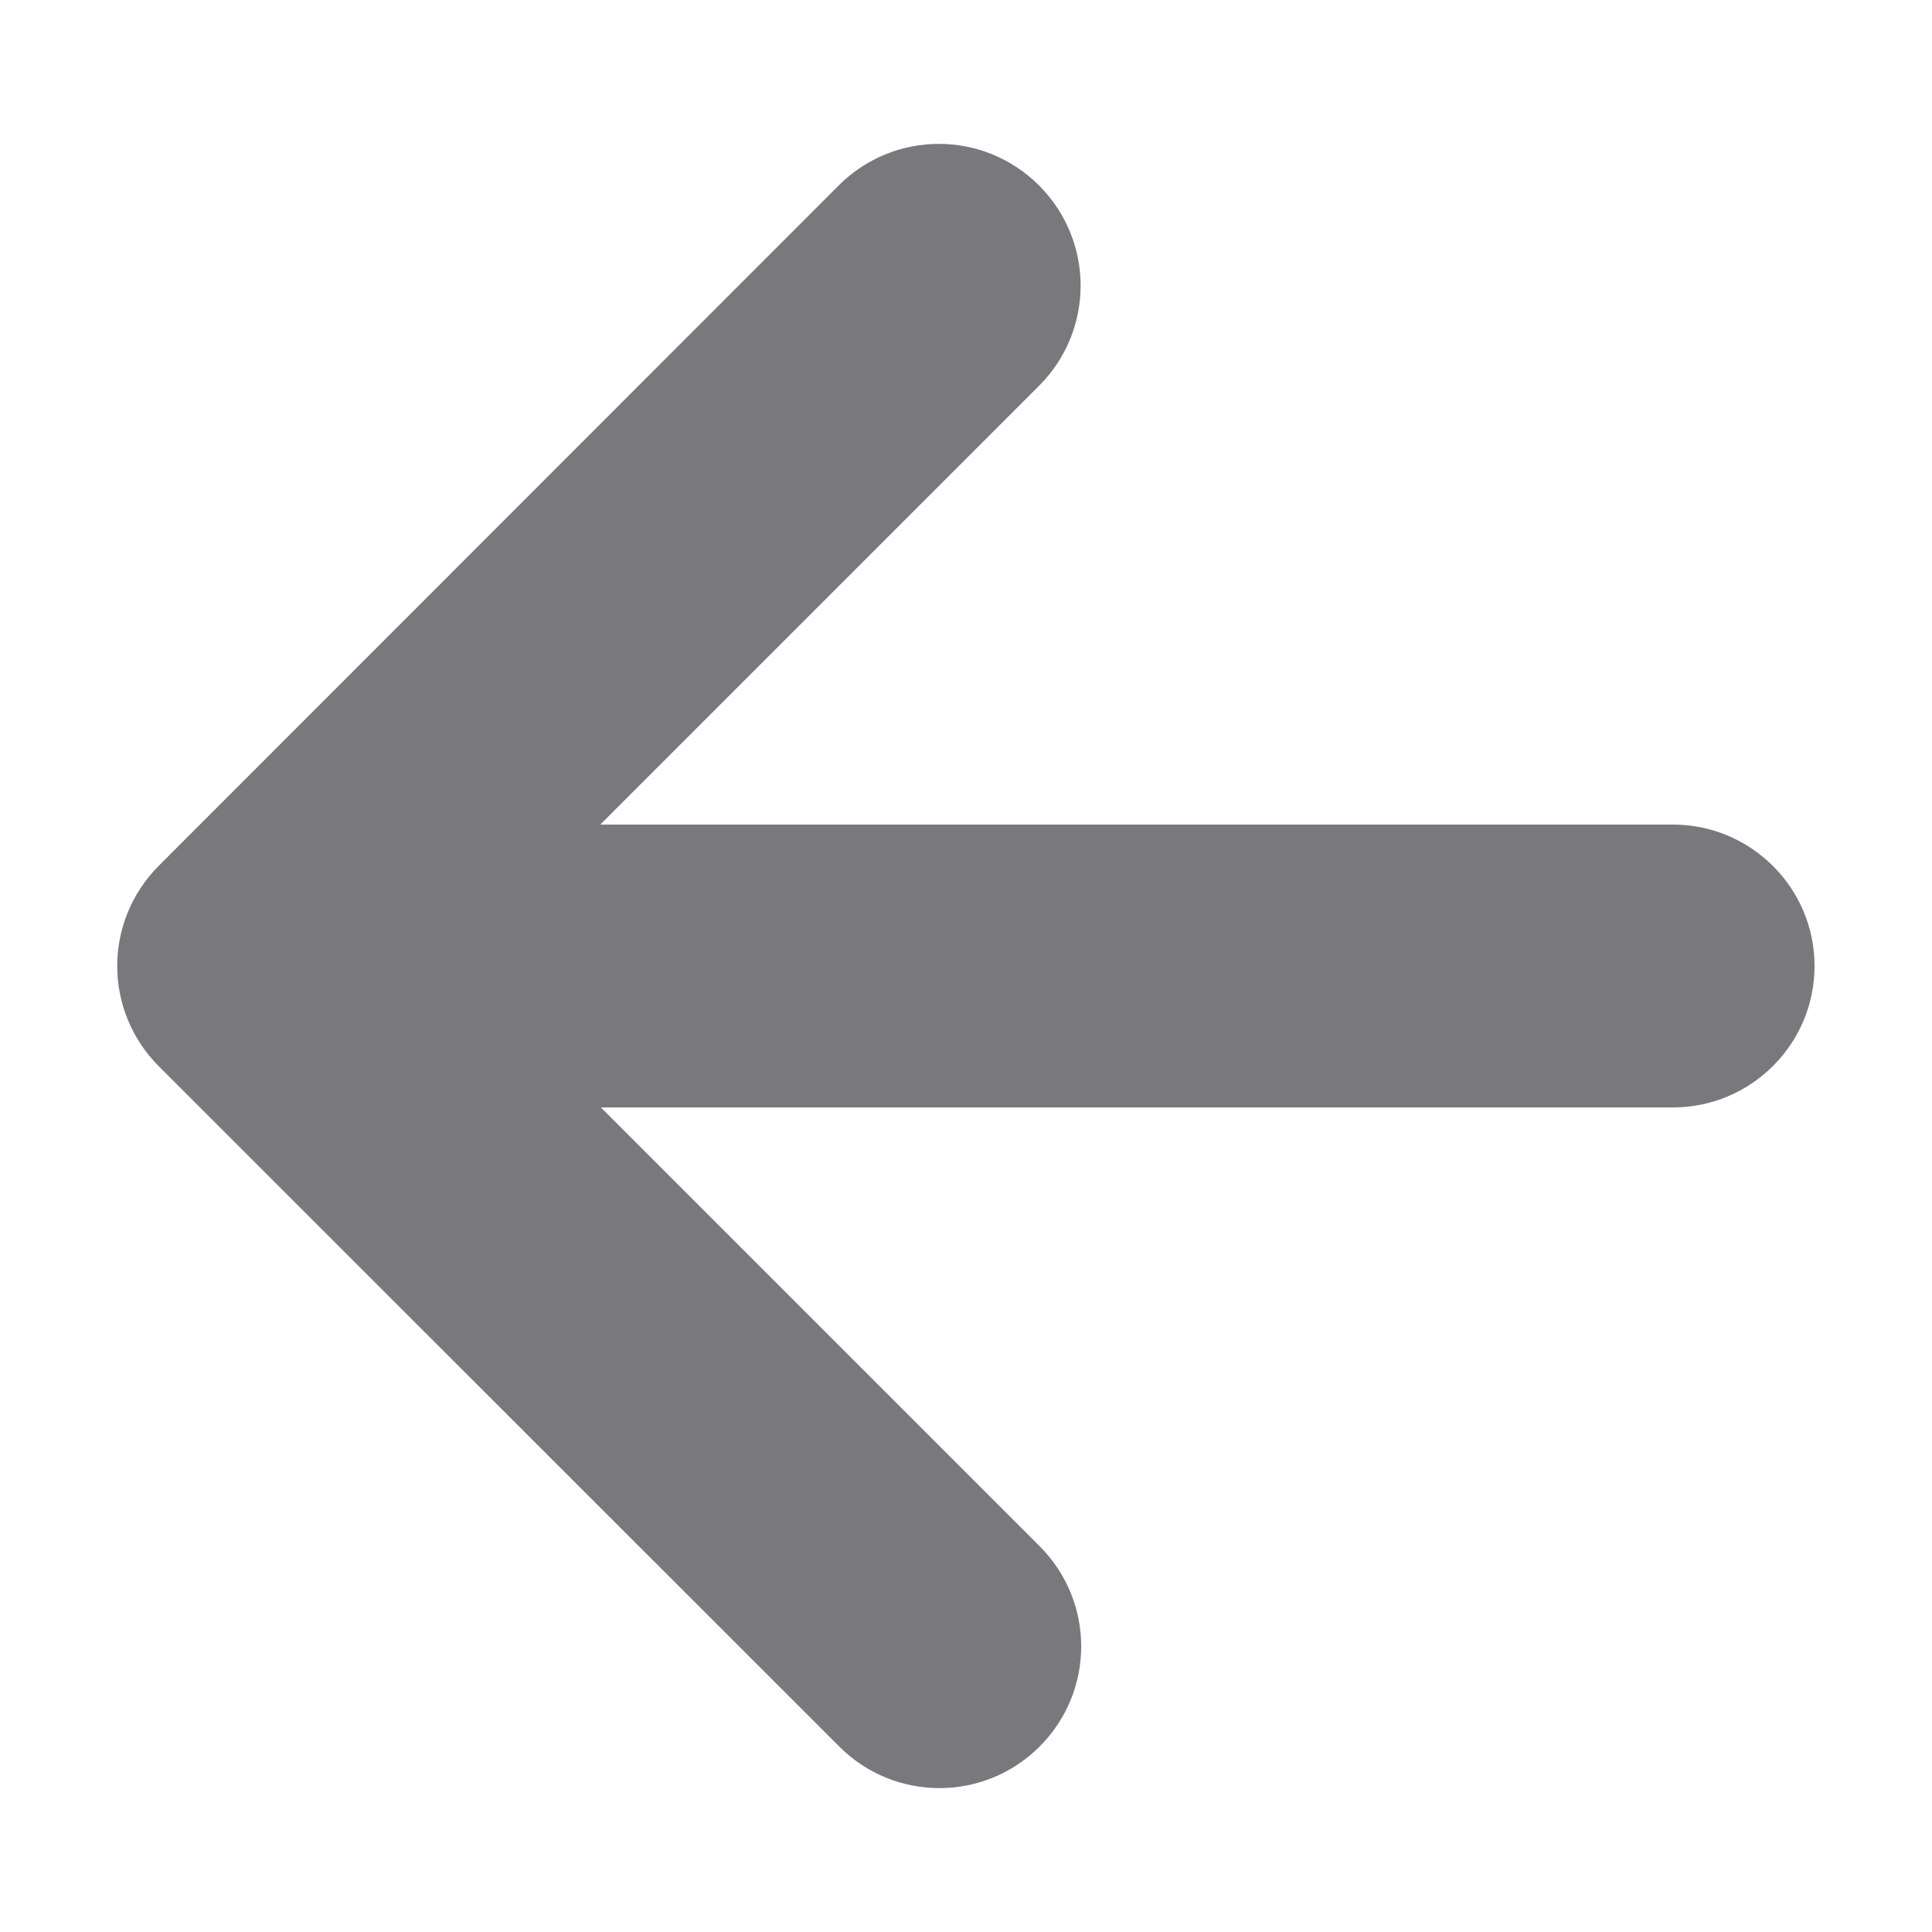 <svg width="10" height="10" viewBox="0 0 10 10" fill="none" xmlns="http://www.w3.org/2000/svg">
    <path d="M5.381 9.04C5.668 8.753 5.668 8.29 5.381 8.003L3.11 5.732L8.659 5.732C9.063 5.732 9.392 5.404 9.392 5C9.392 4.596 9.063 4.268 8.659 4.268L3.107 4.268L5.378 1.997C5.665 1.71 5.665 1.247 5.378 0.96C5.091 0.673 4.628 0.673 4.341 0.96L0.822 4.481C0.535 4.769 0.535 5.231 0.822 5.519L4.344 9.04C4.631 9.327 5.094 9.327 5.381 9.04Z" fill="#78787D"/>
</svg>
